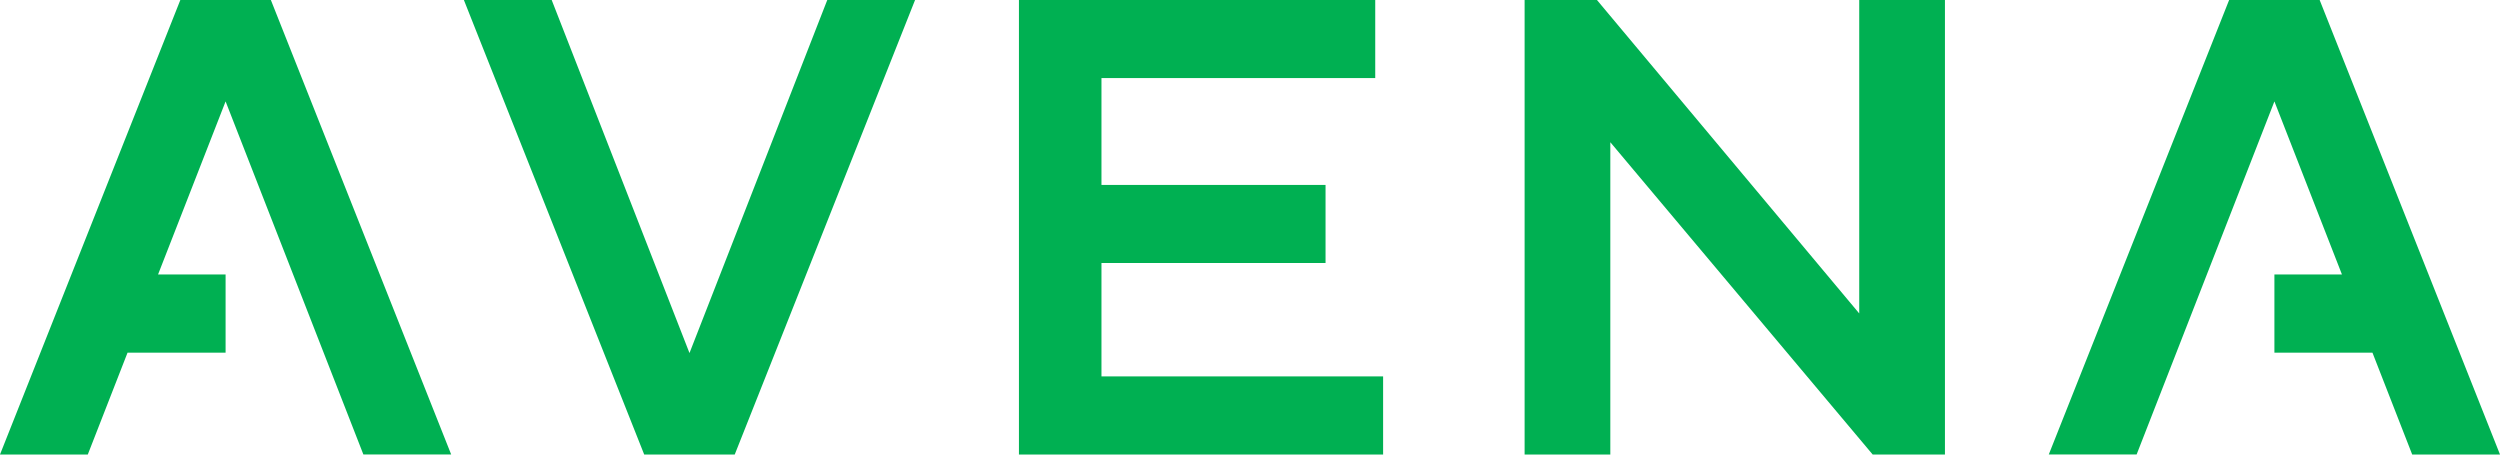 <svg xmlns="http://www.w3.org/2000/svg" width="166.928" height="30.348" viewBox="0 0 166.928 30.348">
  <g id="logo_1_" data-name="logo (1)" transform="translate(0 -0.272)">
    <path id="Path_4" data-name="Path 4" d="M73.546,17.835H88.508V12.62H73.546V5.486h18.28V.272H68.036V30.62H92.352V25.405H73.546v-7.57m50.6,3.369L106.63.272H101.8V30.62h5.723V9.768L125.04,30.62h4.826V.272h-5.723V21.2M18.085.272H12.041L0,30.62H5.862l2.654-6.8h6.547V18.6h-4.51l4.51-11.557,9.2,23.574h5.862L18.086.272M43.015,30.62h6.044L61.1.272H55.238l-9.2,23.574L36.837.272H30.974L43.014,30.62M148.843.272h6.043L166.928,30.62h-5.863l-2.653-6.8h-6.547V18.6h4.51l-4.51-11.557-9.2,23.574H136.8L148.842.272" fill="#00b052" fill-rule="evenodd"/>
  </g>
</svg>
